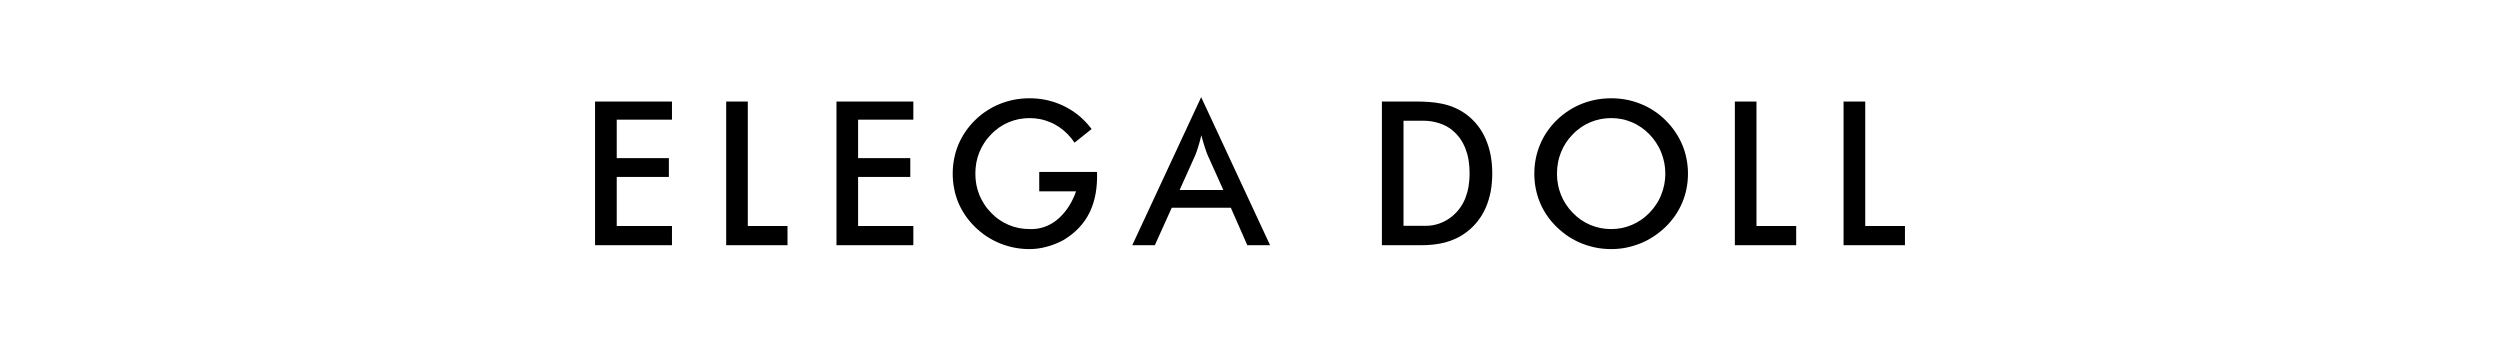 <?xml version="1.0" encoding="UTF-8"?>
<!DOCTYPE svg PUBLIC "-//W3C//DTD SVG 1.1//EN" "http://www.w3.org/Graphics/SVG/1.1/DTD/svg11.dtd">
<!-- Creator: CorelDRAW 2018 (64-Bit) -->
<svg xmlns="http://www.w3.org/2000/svg" xml:space="preserve" width="361px" height="50px" version="1.1" style="shape-rendering:geometricPrecision; text-rendering:geometricPrecision; image-rendering:optimizeQuality; fill-rule:evenodd; clip-rule:evenodd"
viewBox="0 0 361 50.14"
 xmlns:xlink="http://www.w3.org/1999/xlink">
 <defs>
  <style type="text/css">
   <![CDATA[
    .fil0 {fill:none}
    .fil1 {fill:black;fill-rule:nonzero}
   ]]>
  </style>
 </defs>
 <g id="Слой_x0020_1">
  <rect class="fil0" width="361" height="50.14"/>
  <path class="fil1" d="M85.66 14.7l0 20.81 11.14 0 0 -2.78 -8 0 0 -7.11 7.55 0 0 -2.72 -7.55 0 0 -5.57 8 0 0 -2.63 -11.14 0zm18.99 0l0 20.81 8.88 0 0 -2.78 -5.75 0 0 -18.03 -3.13 0zm71.77 12.81l-6.11 0 2.26 -5.02c0.12,-0.27 0.22,-0.59 0.33,-0.92l0.05 -0.16c0.07,-0.2 0.13,-0.4 0.19,-0.62 0.06,-0.21 0.12,-0.43 0.18,-0.66l0.13 -0.55 0.15 0.55c0.07,0.25 0.14,0.48 0.2,0.69 0.07,0.22 0.14,0.43 0.2,0.63 0.07,0.2 0.13,0.38 0.19,0.56 0.07,0.17 0.13,0.33 0.19,0.48l2.26 5.02 -0.22 0zm1.34 2.65l2.35 5.35 3.3 0 -9.98 -21.44 -9.98 21.44 3.27 0 2.45 -5.43 8.55 0 0.04 0.08zm28.22 2.54l-3.25 0 0 -15.22 2.85 0c0.78,0 1.59,0.12 2.35,0.37 0.7,0.23 1.36,0.57 1.92,1.05 0.41,0.35 0.77,0.74 1.08,1.17 0.3,0.43 0.56,0.91 0.76,1.43 0.2,0.52 0.36,1.07 0.46,1.67 0.1,0.6 0.15,1.24 0.15,1.92 0,0.67 -0.05,1.31 -0.15,1.91 -0.1,0.6 -0.26,1.16 -0.46,1.68 -0.47,1.19 -1.27,2.21 -2.28,2.92 -0.99,0.69 -2.17,1.1 -3.43,1.1zm-6.38 -18l0 20.81 5.62 0c1.23,0 2.41,-0.11 3.53,-0.4 1.11,-0.3 2.18,-0.78 3.17,-1.55 0.6,-0.46 1.13,-0.99 1.58,-1.57 0.46,-0.59 0.84,-1.24 1.15,-1.95 0.31,-0.72 0.54,-1.48 0.7,-2.3 0.15,-0.82 0.23,-1.69 0.23,-2.62 0,-0.93 -0.08,-1.81 -0.23,-2.63 -0.16,-0.82 -0.39,-1.59 -0.7,-2.31 -0.31,-0.72 -0.69,-1.38 -1.15,-1.97 -0.45,-0.58 -0.98,-1.11 -1.58,-1.57 -1.13,-0.86 -2.34,-1.35 -3.62,-1.62 -1.28,-0.27 -2.62,-0.32 -4.01,-0.32l-4.69 0zm40.89 8.86c0.1,0.52 0.15,1.05 0.15,1.59 0,0.53 -0.05,1.06 -0.15,1.57 -0.1,0.51 -0.25,1.01 -0.45,1.5 -0.19,0.49 -0.43,0.95 -0.72,1.38 -0.28,0.43 -0.61,0.84 -0.98,1.22 -0.38,0.38 -0.77,0.72 -1.2,1.01 -0.42,0.29 -0.87,0.54 -1.35,0.74 -0.47,0.2 -0.96,0.35 -1.45,0.45 -0.5,0.1 -1.01,0.15 -1.53,0.15 -0.54,0 -1.06,-0.05 -1.56,-0.15 -0.5,-0.1 -1,-0.25 -1.47,-0.45 -0.48,-0.2 -0.93,-0.45 -1.35,-0.74 -0.42,-0.29 -0.82,-0.63 -1.19,-1.01 -0.37,-0.38 -0.7,-0.79 -0.99,-1.23 -0.28,-0.43 -0.52,-0.88 -0.71,-1.36 -0.2,-0.49 -0.35,-0.99 -0.44,-1.5 -0.1,-0.51 -0.15,-1.04 -0.15,-1.58 0,-0.55 0.05,-1.08 0.15,-1.6 0.09,-0.52 0.24,-1.02 0.44,-1.51 0.19,-0.48 0.43,-0.94 0.71,-1.37 0.29,-0.44 0.62,-0.84 0.99,-1.22 0.37,-0.39 0.77,-0.72 1.2,-1.02 0.42,-0.29 0.87,-0.53 1.34,-0.73 0.48,-0.2 0.97,-0.35 1.48,-0.45 0.5,-0.1 1.02,-0.15 1.55,-0.15 0.52,0 1.03,0.05 1.54,0.15 0.5,0.1 0.99,0.26 1.47,0.46 0.48,0.2 0.92,0.45 1.34,0.74 0.42,0.29 0.81,0.62 1.18,1 0.37,0.38 0.7,0.79 0.98,1.23 0.29,0.43 0.53,0.89 0.72,1.38 0.2,0.48 0.35,0.99 0.45,1.5zm3.22 3.75c0.14,-0.7 0.21,-1.42 0.21,-2.16 0,-0.74 -0.07,-1.45 -0.21,-2.15 -0.13,-0.7 -0.34,-1.38 -0.62,-2.04 -0.28,-0.66 -0.62,-1.29 -1.03,-1.89 -0.4,-0.59 -0.87,-1.15 -1.4,-1.67 -0.52,-0.52 -1.08,-0.97 -1.68,-1.36 -0.6,-0.4 -1.24,-0.73 -1.92,-1 -0.67,-0.27 -1.36,-0.47 -2.07,-0.61 -0.71,-0.13 -1.44,-0.2 -2.18,-0.2 -0.76,0 -1.49,0.07 -2.21,0.2 -0.71,0.14 -1.4,0.34 -2.08,0.61 -0.67,0.27 -1.31,0.6 -1.91,1 -0.6,0.39 -1.17,0.84 -1.7,1.36 -0.53,0.52 -1,1.08 -1.4,1.67 -0.4,0.59 -0.74,1.21 -1.01,1.87 -0.28,0.66 -0.48,1.34 -0.62,2.04 -0.14,0.7 -0.21,1.42 -0.21,2.17 0,0.75 0.07,1.47 0.21,2.17 0.14,0.7 0.34,1.38 0.62,2.04 0.27,0.65 0.61,1.27 1.01,1.85 0.4,0.59 0.87,1.14 1.4,1.66 0.53,0.51 1.09,0.96 1.68,1.36 0.6,0.39 1.24,0.73 1.92,1.01 0.68,0.27 1.38,0.48 2.1,0.62 0.71,0.14 1.44,0.21 2.2,0.21 0.73,0 1.45,-0.07 2.16,-0.21 0.7,-0.14 1.39,-0.35 2.07,-0.62 0.67,-0.27 1.31,-0.61 1.92,-1.01 0.6,-0.39 1.17,-0.85 1.7,-1.36 0.54,-0.52 1,-1.07 1.41,-1.66 0.4,-0.59 0.74,-1.21 1.02,-1.87 0.28,-0.65 0.48,-1.33 0.62,-2.03zm-123.09 -12.61l0 20.81 11.13 0 0 -2.78 -8 0 0 -7.11 7.56 0 0 -2.72 -7.56 0 0 -5.57 8 0 0 -2.63 -11.13 0zm133.22 17.88l0 -17.88 -3.13 0 0 20.81 8.88 0 0 -2.78 -5.75 0 0 -0.15zm15.75 0l0 -17.88 -3.14 0 0 20.81 8.89 0 0 -2.78 -5.75 0 0 -0.15zm-124.03 -14.88c0.48,-0.2 0.97,-0.35 1.47,-0.45 0.51,-0.1 1.02,-0.15 1.55,-0.15 0.53,0 1.04,0.05 1.54,0.15 0.51,0.1 1,0.26 1.48,0.46 0.48,0.2 0.92,0.45 1.34,0.74 0.42,0.29 0.81,0.62 1.18,1 0.2,0.21 0.39,0.43 0.57,0.65 0.14,0.18 0.27,0.37 0.4,0.56l2.48 -1.98c-0.16,-0.2 -0.32,-0.41 -0.49,-0.6 -0.2,-0.23 -0.41,-0.46 -0.64,-0.68 -0.52,-0.52 -1.08,-0.97 -1.68,-1.36 -0.61,-0.4 -1.25,-0.73 -1.92,-1 -0.67,-0.27 -1.36,-0.47 -2.07,-0.61 -0.71,-0.13 -1.44,-0.2 -2.19,-0.2 -0.75,0 -1.49,0.07 -2.2,0.2 -0.71,0.14 -1.41,0.34 -2.08,0.61 -0.67,0.27 -1.31,0.6 -1.92,1 -0.6,0.39 -1.16,0.84 -1.69,1.36 -0.53,0.52 -1,1.08 -1.4,1.67 -0.4,0.59 -0.74,1.21 -1.02,1.87 -0.27,0.66 -0.48,1.34 -0.61,2.04 -0.14,0.7 -0.21,1.42 -0.21,2.17 0,0.75 0.07,1.47 0.21,2.17 0.13,0.7 0.34,1.38 0.61,2.04 0.28,0.65 0.62,1.27 1.02,1.85 0.4,0.59 0.87,1.14 1.4,1.66 0.52,0.51 1.08,0.96 1.68,1.36 0.6,0.39 1.24,0.73 1.92,1.01 0.68,0.27 1.38,0.48 2.09,0.62 0.72,0.14 1.45,0.21 2.2,0.21 0.83,0 1.66,-0.12 2.47,-0.34 0.84,-0.22 1.67,-0.55 2.44,-0.97 1.74,-1.04 3,-2.38 3.8,-4.03 0.79,-1.63 1.13,-3.56 1.06,-5.83l-8.37 0 0 2.81 5.33 0c-0.06,0.17 -0.13,0.34 -0.19,0.51 -0.56,1.39 -1.47,2.78 -2.73,3.74 -1.03,0.78 -2.3,1.27 -3.81,1.21 -0.53,0 -1.05,-0.05 -1.55,-0.15 -0.51,-0.1 -1,-0.25 -1.47,-0.45 -0.48,-0.2 -0.93,-0.45 -1.35,-0.74 -0.43,-0.29 -0.82,-0.63 -1.19,-1.01 -0.38,-0.38 -0.71,-0.79 -0.99,-1.23 -0.28,-0.43 -0.52,-0.88 -0.72,-1.36 -0.19,-0.49 -0.34,-0.99 -0.44,-1.5 -0.09,-0.51 -0.14,-1.04 -0.14,-1.58 0,-0.55 0.05,-1.08 0.14,-1.6 0.1,-0.52 0.25,-1.02 0.44,-1.51 0.2,-0.48 0.44,-0.94 0.72,-1.37 0.28,-0.44 0.62,-0.84 0.99,-1.22 0.37,-0.39 0.77,-0.72 1.2,-1.02 0.42,-0.29 0.87,-0.53 1.34,-0.73z"/>
 </g>
</svg>
